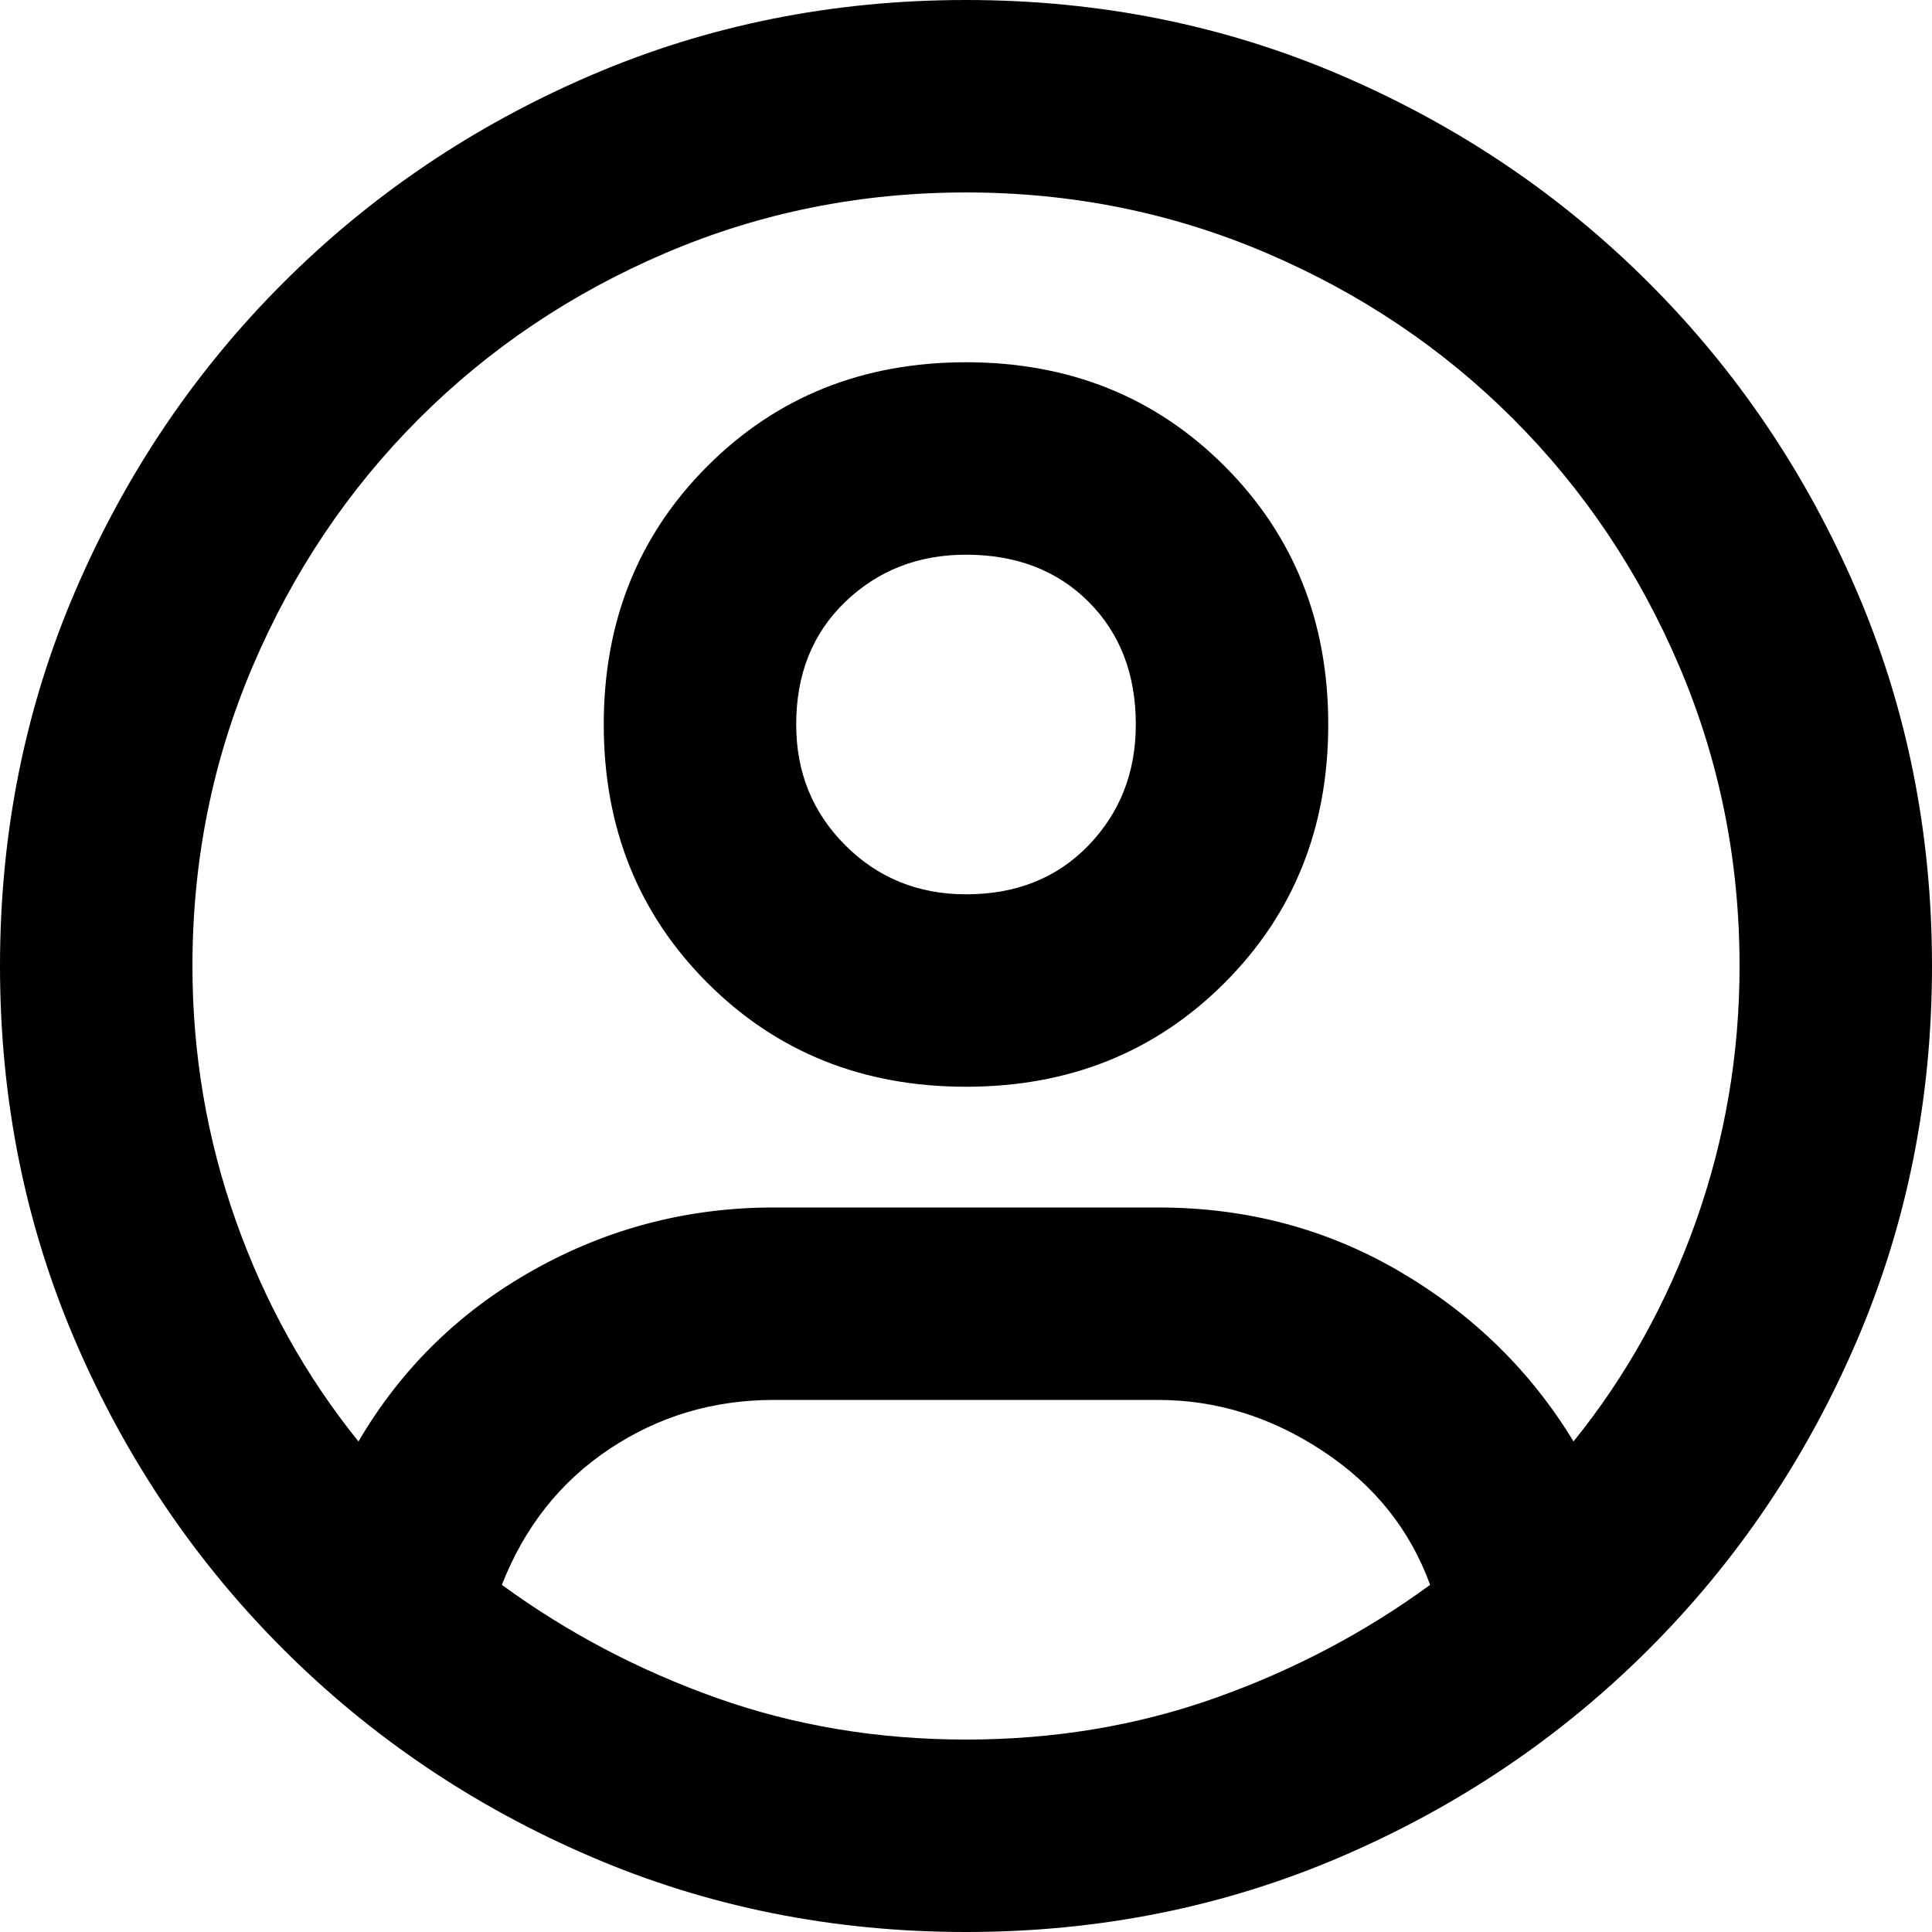<svg xmlns="http://www.w3.org/2000/svg" viewBox="0 0 512 512">
	<path d="M256 0q53 0 99.5 20T437 75t55 81.5 20 99.5-20 99.5-55 81.5-81.5 55-99.5 20-99.5-20T75 437t-55-81.5T0 256t20-99.5T75 75t81.5-55T256 0zm161 382q21-26 32.5-58.5T461 256q0-42-16-79.5T401 111t-65.5-44T256 51t-79.5 16-65.5 44-44 65.5T51 256q0 35 11.5 67.5T95 382q17-29 46.5-45.5T205 320h102q35 0 64 17t46 45zM256 96q41 0 68.5 27.5T352 192t-27.5 68.5T256 288t-68.5-27.5T160 192t27.5-68.5T256 96zm0 141q20 0 32.5-13t12.5-32q0-20-12.5-32.5T256 147q-19 0-32 12.5T211 192q0 19 13 32t32 13zM133 420q26 19 57 30t66 11 66-11 57-30q-8-22-28.5-35.5T307 371H205q-24 0-43.5 13T133 420z"/>
</svg>